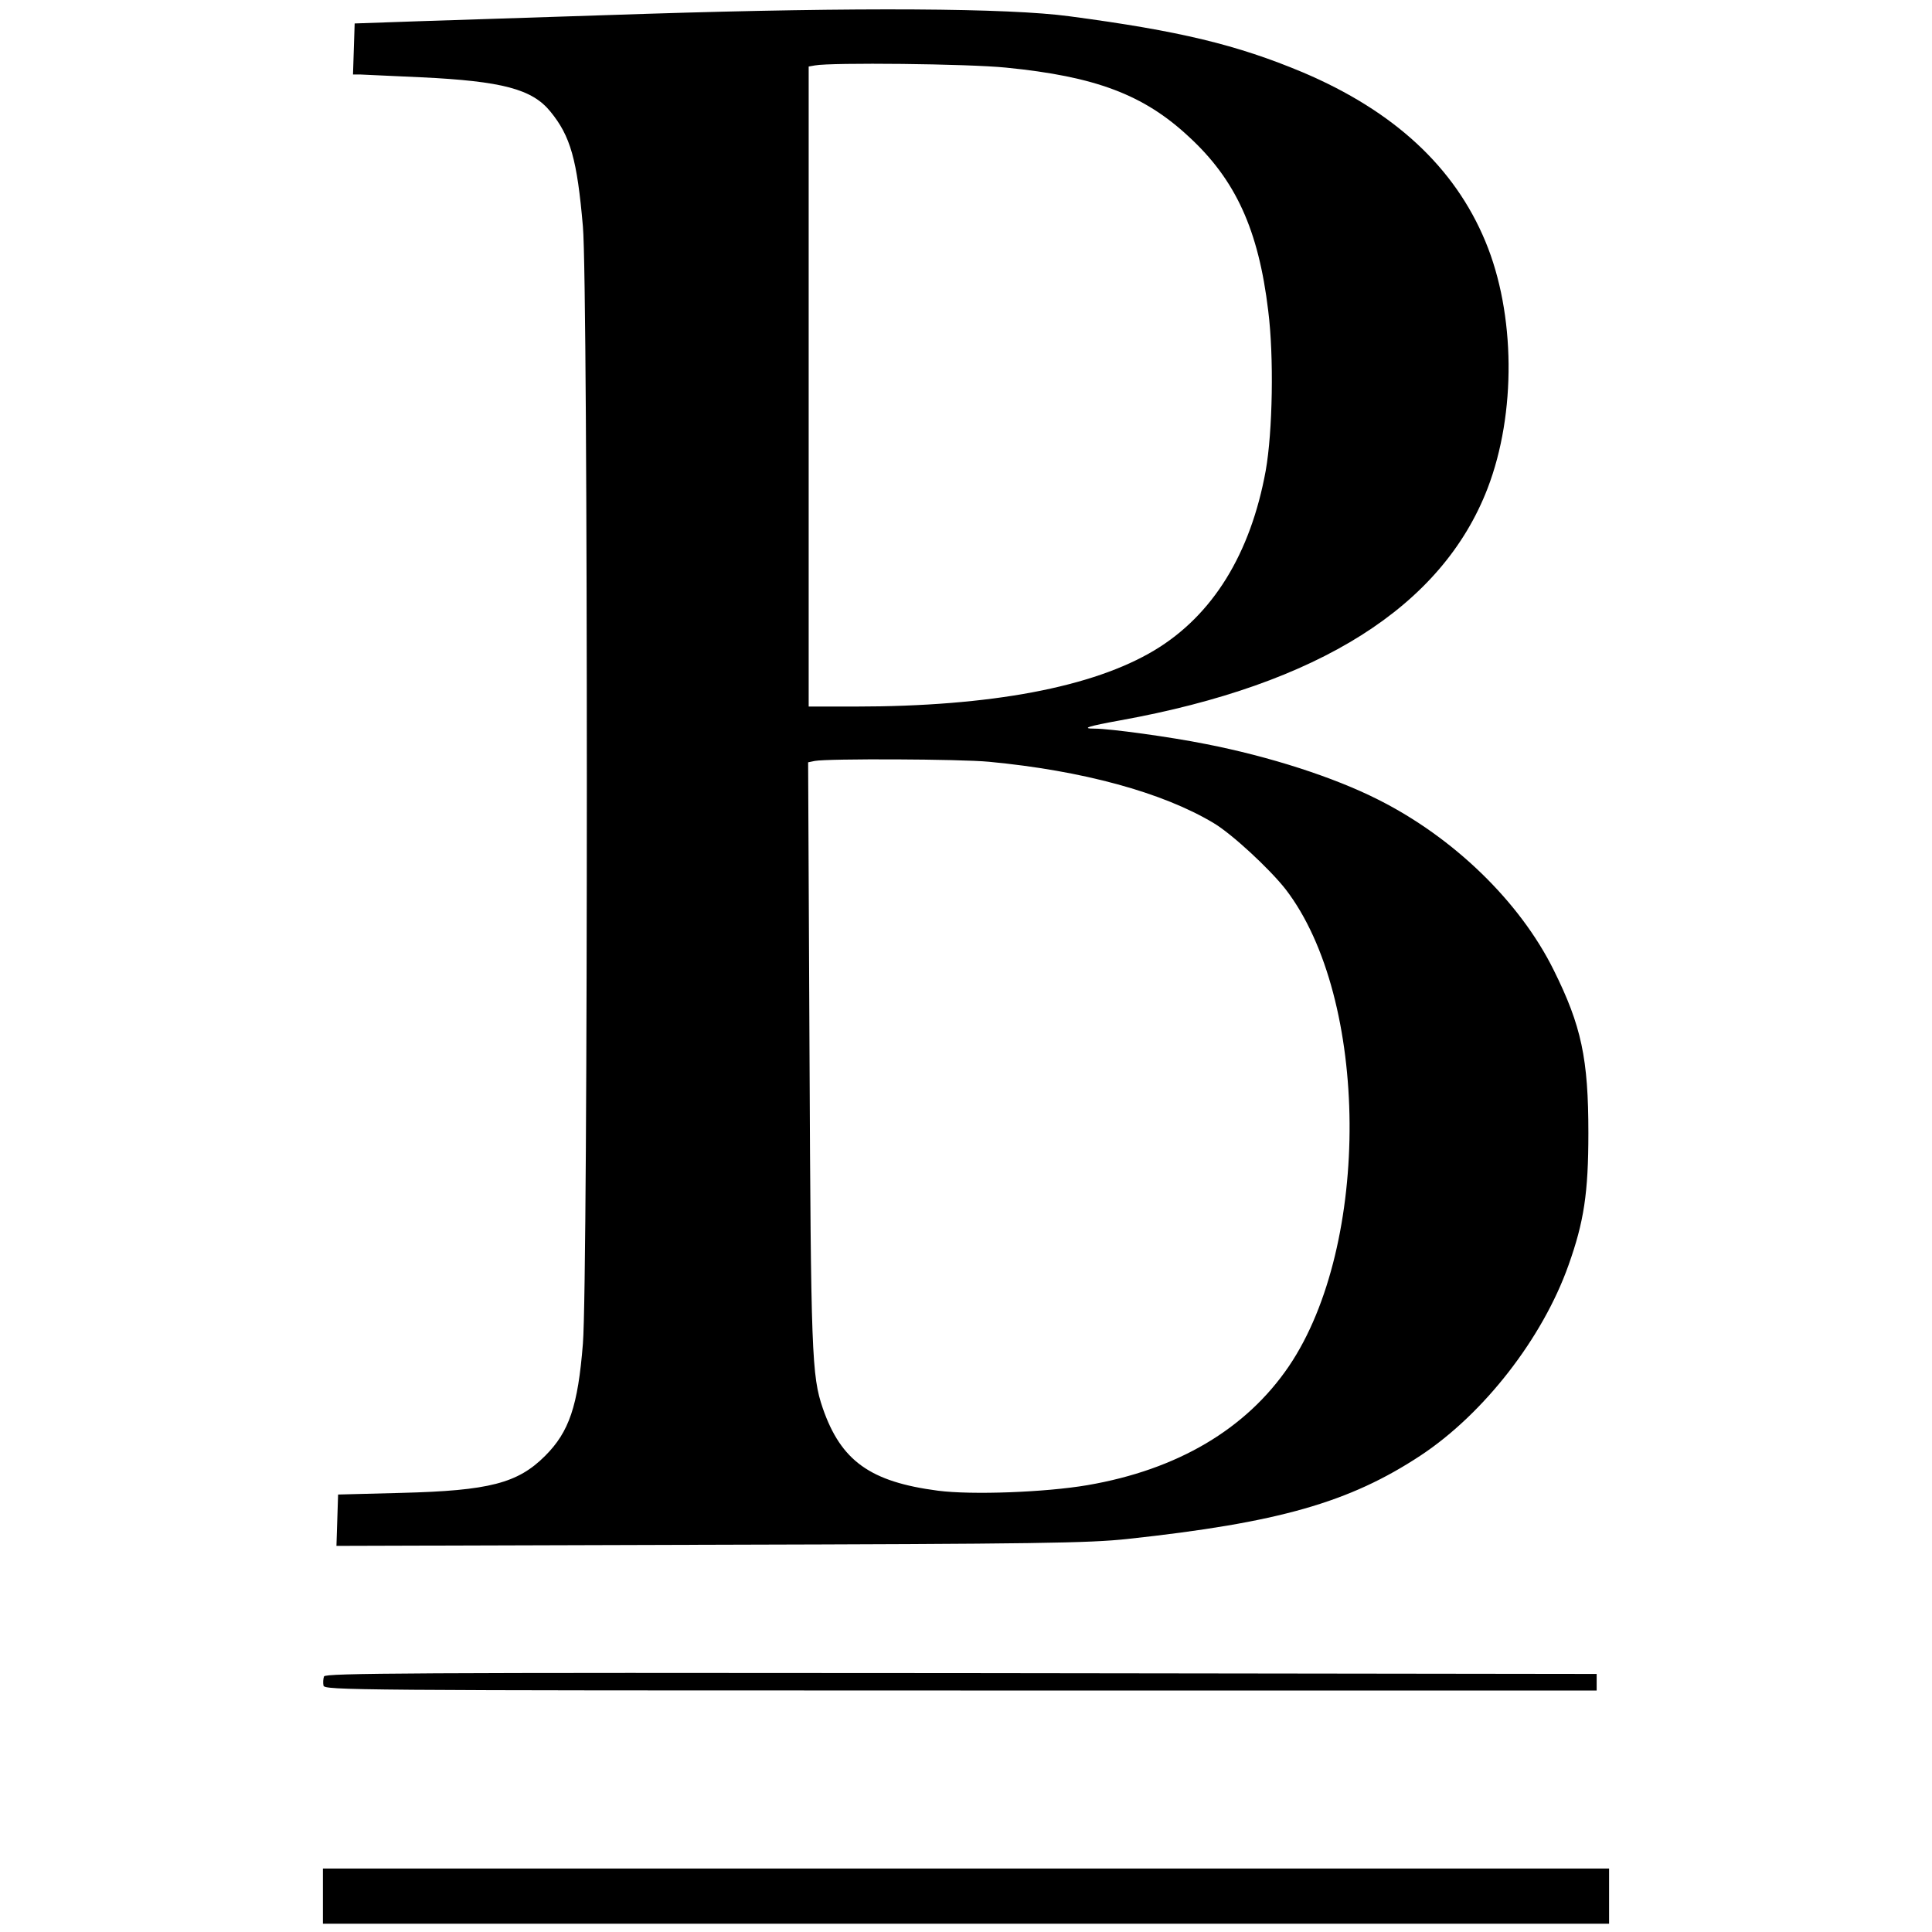<?xml version="1.0" standalone="no"?>
<!DOCTYPE svg PUBLIC "-//W3C//DTD SVG 20010904//EN"
 "http://www.w3.org/TR/2001/REC-SVG-20010904/DTD/svg10.dtd">
<svg version="1.0" xmlns="http://www.w3.org/2000/svg"
 width="700pt" height="700pt" viewBox="0 0 700 700"
 preserveAspectRatio="xMidYMid meet">
<g transform="translate(0,700) scale(0.1,-0.1)"
fill="#000000" stroke="none">
<path d="M2345 6950 c-330 -11 -703 -23 -830 -27 l-230 -8 -3 -92 -3 -93 28 0
c15 -1 114 -5 218 -10 295 -14 403 -43 469 -124 73 -89 97 -174 118 -417 19
-211 19 -3813 0 -4047 -18 -227 -50 -320 -137 -407 -99 -99 -202 -126 -520
-134 l-230 -6 -3 -93 -3 -93 1353 4 c1195 3 1372 6 1513 21 547 59 804 132
1063 303 228 151 441 424 535 689 56 157 72 262 72 479 0 269 -25 388 -126
591 -123 248 -363 480 -636 617 -160 81 -393 156 -623 201 -129 26 -349 56
-403 56 -53 0 -24 9 92 30 719 130 1166 412 1331 841 104 271 101 632 -8 894
-112 270 -332 473 -662 613 -239 100 -446 150 -845 203 -221 30 -769 33 -1530
9z m1300 -195 c324 -32 499 -98 662 -250 170 -156 253 -338 288 -631 21 -166
16 -438 -9 -579 -55 -302 -192 -524 -403 -651 -223 -134 -593 -204 -1085 -204
l-168 0 0 1159 0 1160 23 4 c59 11 553 6 692 -8z m-62 -2515 c339 -32 629
-111 814 -222 66 -39 203 -166 261 -240 304 -395 310 -1288 12 -1728 -155
-228 -404 -375 -730 -431 -152 -26 -420 -36 -542 -20 -245 32 -351 108 -417
299 -40 117 -43 197 -48 1289 l-5 1051 24 5 c48 9 527 7 631 -3z"/>
<path d="M1174 926 c-3 -8 -4 -23 -2 -33 3 -17 93 -18 2308 -18 l2305 0 0 30
0 30 -2303 3 c-1999 2 -2303 0 -2308 -12z"/>
<path d="M1170 130 l0 -100 2330 0 2330 0 0 100 0 100 -2330 0 -2330 0 0 -100z"/>
</g>
</svg>
